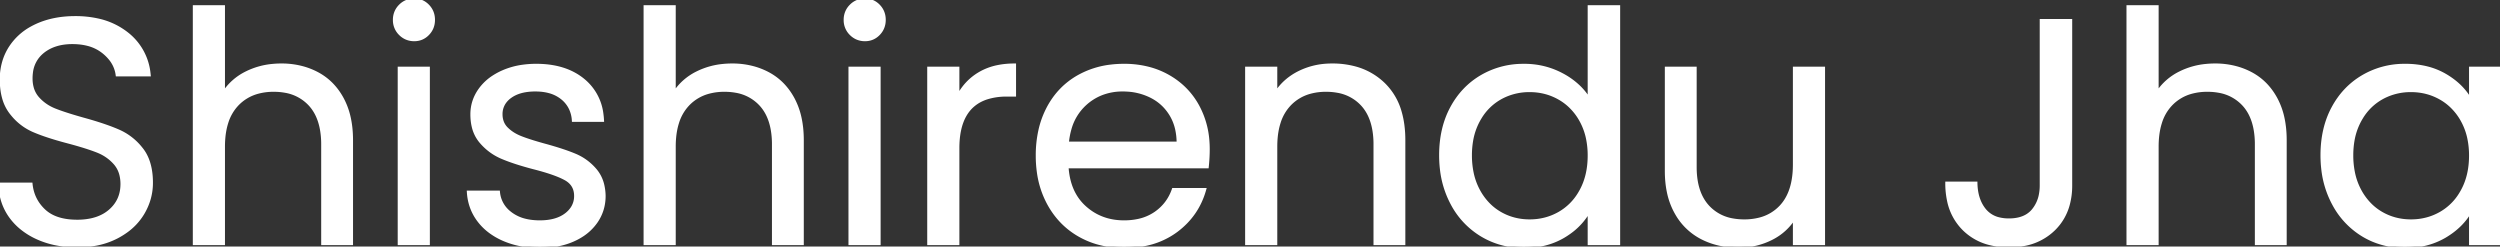 <svg width="780.9" height="77.002" viewBox="0 0 780.9 77.002" xmlns="http://www.w3.org/2000/svg"><rect x="0" y="0" width="780.9" height="77.002" fill="#333333" stroke="none"/><g id="svgGroup" stroke-linecap="round" fill-rule="evenodd" font-size="9pt" stroke="#ffffff" stroke-width="0.25mm" fill="#ffffff" style="stroke:#ffffff;stroke-width:0.25mm;fill:#ffffff"><path d="M 0 57.501 L 9.7 57.501 Q 10.2 62.401 13.75 65.751 Q 16.731 68.564 22.005 69.015 A 24.62 24.62 0 0 0 24.1 69.101 A 21.025 21.025 0 0 0 28.244 68.717 Q 30.75 68.213 32.696 67.047 A 11.69 11.69 0 0 0 34.35 65.851 Q 38.1 62.601 38.1 57.501 A 11.856 11.856 0 0 0 37.768 54.618 A 8.511 8.511 0 0 0 35.9 51.001 A 13.95 13.95 0 0 0 30.808 47.368 A 16.307 16.307 0 0 0 30.4 47.201 Q 27.1 45.901 21.5 44.401 Q 16.972 43.22 13.628 42.038 A 49.242 49.242 0 0 1 10.45 40.801 A 17.58 17.58 0 0 1 3.914 35.855 A 20.857 20.857 0 0 1 3.35 35.151 A 13.419 13.419 0 0 1 1.095 30.486 Q 0.574 28.588 0.443 26.339 A 26.604 26.604 0 0 1 0.4 24.801 A 19.032 19.032 0 0 1 1.396 18.567 A 17.127 17.127 0 0 1 3.3 14.701 A 18.422 18.422 0 0 1 9.867 8.7 A 22.652 22.652 0 0 1 11.45 7.901 Q 16.7 5.501 23.5 5.501 A 32.104 32.104 0 0 1 30.549 6.234 A 22.295 22.295 0 0 1 39.55 10.401 A 18.034 18.034 0 0 1 46.545 22.898 A 22.746 22.746 0 0 1 46.6 23.401 L 36.6 23.401 A 9.933 9.933 0 0 0 34.272 18.193 A 14.149 14.149 0 0 0 32.4 16.351 A 12.796 12.796 0 0 0 27.32 13.844 Q 25.173 13.301 22.6 13.301 Q 16.9 13.301 13.3 16.251 A 9.624 9.624 0 0 0 9.809 22.729 A 13.958 13.958 0 0 0 9.7 24.501 A 10.999 10.999 0 0 0 10.028 27.256 A 8.121 8.121 0 0 0 11.85 30.701 Q 14 33.101 17.15 34.351 A 51.703 51.703 0 0 0 19.368 35.166 Q 22.081 36.101 26 37.201 Q 30.636 38.477 34.053 39.731 A 52.202 52.202 0 0 1 37.1 40.951 A 18.377 18.377 0 0 1 43.92 46.177 A 21.553 21.553 0 0 1 44.3 46.651 Q 46.908 49.997 47.249 55.422 A 26.77 26.77 0 0 1 47.3 57.101 Q 47.3 62.201 44.6 66.701 A 18.708 18.708 0 0 1 39.376 72.291 A 23.917 23.917 0 0 1 36.6 74.001 A 23.701 23.701 0 0 1 29.435 76.374 A 31.936 31.936 0 0 1 24.1 76.801 A 33.278 33.278 0 0 1 17.181 76.11 A 26.744 26.744 0 0 1 11.75 74.351 A 22.577 22.577 0 0 1 6.623 71.211 A 19.043 19.043 0 0 1 3.2 67.551 A 17.272 17.272 0 0 1 0.024 58.208 A 21.055 21.055 0 0 1 0 57.501 Z M 109.8 43.801 L 109.8 76.101 L 100.8 76.101 L 100.8 45.101 A 26.257 26.257 0 0 0 100.379 40.243 Q 99.487 35.507 96.7 32.551 A 13.542 13.542 0 0 0 89.085 28.512 A 19.713 19.713 0 0 0 85.5 28.201 A 18.632 18.632 0 0 0 80.515 28.834 A 13.773 13.773 0 0 0 74.05 32.701 A 14.411 14.411 0 0 0 70.83 38.328 Q 69.8 41.568 69.8 45.801 L 69.8 76.101 L 60.7 76.101 L 60.7 2.101 L 69.8 2.101 L 69.8 29.101 A 17.861 17.861 0 0 1 76.955 22.746 A 21.205 21.205 0 0 1 77.25 22.601 A 23.083 23.083 0 0 1 85.022 20.445 A 28.231 28.231 0 0 1 87.9 20.301 A 24.992 24.992 0 0 1 95.011 21.285 A 22.035 22.035 0 0 1 99.1 22.951 Q 104.1 25.601 106.95 30.901 A 22.873 22.873 0 0 1 109.174 37.181 Q 109.722 39.856 109.79 42.918 A 39.472 39.472 0 0 1 109.8 43.801 Z M 250.6 43.801 L 250.6 76.101 L 241.6 76.101 L 241.6 45.101 A 26.257 26.257 0 0 0 241.179 40.243 Q 240.287 35.507 237.5 32.551 A 13.542 13.542 0 0 0 229.885 28.512 A 19.713 19.713 0 0 0 226.3 28.201 A 18.632 18.632 0 0 0 221.315 28.834 A 13.773 13.773 0 0 0 214.85 32.701 A 14.411 14.411 0 0 0 211.63 38.328 Q 210.6 41.568 210.6 45.801 L 210.6 76.101 L 201.5 76.101 L 201.5 2.101 L 210.6 2.101 L 210.6 29.101 A 17.861 17.861 0 0 1 217.755 22.746 A 21.205 21.205 0 0 1 218.05 22.601 A 23.083 23.083 0 0 1 225.822 20.445 A 28.231 28.231 0 0 1 228.7 20.301 A 24.992 24.992 0 0 1 235.811 21.285 A 22.035 22.035 0 0 1 239.9 22.951 Q 244.9 25.601 247.75 30.901 A 22.873 22.873 0 0 1 249.974 37.181 Q 250.522 39.856 250.59 42.918 A 39.472 39.472 0 0 1 250.6 43.801 Z M 713.8 43.801 L 713.8 76.101 L 704.8 76.101 L 704.8 45.101 A 26.257 26.257 0 0 0 704.379 40.243 Q 703.487 35.507 700.7 32.551 A 13.542 13.542 0 0 0 693.085 28.512 A 19.713 19.713 0 0 0 689.5 28.201 A 18.632 18.632 0 0 0 684.515 28.834 A 13.773 13.773 0 0 0 678.05 32.701 A 14.411 14.411 0 0 0 674.83 38.328 Q 673.8 41.568 673.8 45.801 L 673.8 76.101 L 664.7 76.101 L 664.7 2.101 L 673.8 2.101 L 673.8 29.101 A 17.861 17.861 0 0 1 680.955 22.746 A 21.205 21.205 0 0 1 681.25 22.601 A 23.083 23.083 0 0 1 689.022 20.445 A 28.231 28.231 0 0 1 691.9 20.301 A 24.992 24.992 0 0 1 699.011 21.285 A 22.035 22.035 0 0 1 703.1 22.951 Q 708.1 25.601 710.95 30.901 A 22.873 22.873 0 0 1 713.174 37.181 Q 713.722 39.856 713.79 42.918 A 39.472 39.472 0 0 1 713.8 43.801 Z M 438.5 43.801 L 438.5 76.101 L 429.5 76.101 L 429.5 45.101 A 26.257 26.257 0 0 0 429.079 40.243 Q 428.187 35.507 425.4 32.551 A 13.542 13.542 0 0 0 417.785 28.512 A 19.713 19.713 0 0 0 414.2 28.201 A 18.632 18.632 0 0 0 409.215 28.834 A 13.773 13.773 0 0 0 402.75 32.701 A 14.411 14.411 0 0 0 399.53 38.328 Q 398.5 41.568 398.5 45.801 L 398.5 76.101 L 389.4 76.101 L 389.4 21.301 L 398.5 21.301 L 398.5 29.101 Q 401.2 24.901 405.85 22.601 A 22.422 22.422 0 0 1 414.715 20.337 A 26.442 26.442 0 0 1 416.1 20.301 A 26.971 26.971 0 0 1 423.333 21.224 A 20.457 20.457 0 0 1 432.3 26.351 A 19.494 19.494 0 0 1 437.397 35.134 Q 438.5 38.991 438.5 43.801 Z M 560.5 21.301 L 569.6 21.301 L 569.6 76.101 L 560.5 76.101 L 560.5 68.001 A 17.683 17.683 0 0 1 553.395 74.477 A 20.981 20.981 0 0 1 553.25 74.551 A 22.125 22.125 0 0 1 544.042 76.88 A 26.075 26.075 0 0 1 543 76.901 Q 536.6 76.901 531.5 74.251 A 19.191 19.191 0 0 1 523.636 66.629 A 23.007 23.007 0 0 1 523.45 66.301 A 22.472 22.472 0 0 1 521.106 59.816 Q 520.5 56.845 520.5 53.401 L 520.5 21.301 L 529.5 21.301 L 529.5 52.201 Q 529.5 60.301 533.6 64.651 A 13.542 13.542 0 0 0 541.215 68.689 A 19.713 19.713 0 0 0 544.8 69.001 A 19.127 19.127 0 0 0 549.647 68.42 A 13.606 13.606 0 0 0 556.3 64.501 Q 559.827 60.721 560.392 54.05 A 31.418 31.418 0 0 0 560.5 51.401 L 560.5 21.301 Z M 146.3 60.001 L 155.7 60.001 A 9.155 9.155 0 0 0 159.22 66.443 A 11.993 11.993 0 0 0 159.55 66.701 A 12.283 12.283 0 0 0 163.966 68.767 Q 165.669 69.201 167.664 69.282 A 22.977 22.977 0 0 0 168.6 69.301 Q 173.8 69.301 176.8 67.001 A 8.231 8.231 0 0 0 178.672 65.042 A 6.776 6.776 0 0 0 179.8 61.201 Q 179.8 57.97 177.223 56.229 A 7.787 7.787 0 0 0 176.6 55.851 A 21.998 21.998 0 0 0 174.392 54.816 Q 171.411 53.596 166.7 52.401 A 106.083 106.083 0 0 1 162.606 51.244 Q 160.699 50.661 159.085 50.072 A 45.939 45.939 0 0 1 156.75 49.151 Q 152.9 47.501 150.15 44.251 A 11.243 11.243 0 0 1 147.803 39.458 Q 147.413 37.784 147.4 35.827 A 20.286 20.286 0 0 1 147.4 35.701 Q 147.4 31.501 149.9 28.001 A 15.649 15.649 0 0 1 154.207 23.952 A 20.575 20.575 0 0 1 157 22.451 A 23.366 23.366 0 0 1 163.258 20.689 A 30.157 30.157 0 0 1 167.5 20.401 Q 176.6 20.401 182.2 25.001 A 16.126 16.126 0 0 1 188.019 35.654 A 22.281 22.281 0 0 1 188.2 37.601 L 179.1 37.601 A 10.257 10.257 0 0 0 178.193 33.943 A 9.251 9.251 0 0 0 175.65 30.701 A 10.824 10.824 0 0 0 171.443 28.603 Q 169.888 28.195 168.059 28.118 A 20.556 20.556 0 0 0 167.2 28.101 A 18.569 18.569 0 0 0 164.068 28.349 Q 162.342 28.645 160.953 29.292 A 9.438 9.438 0 0 0 159.4 30.201 A 7.435 7.435 0 0 0 157.577 32.04 A 6.37 6.37 0 0 0 156.5 35.701 A 6.824 6.824 0 0 0 156.835 37.881 A 5.765 5.765 0 0 0 158.25 40.151 A 11.913 11.913 0 0 0 161.008 42.186 A 15.03 15.03 0 0 0 162.65 42.951 A 42.404 42.404 0 0 0 164.506 43.631 Q 166.451 44.298 169.11 45.052 A 146.381 146.381 0 0 0 170 45.301 A 117.579 117.579 0 0 1 173.796 46.395 Q 177.172 47.434 179.6 48.451 Q 183.3 50.001 185.95 53.101 A 11.088 11.088 0 0 1 188.291 57.819 A 15.963 15.963 0 0 1 188.7 61.201 Q 188.7 65.701 186.2 69.301 A 15.782 15.782 0 0 1 181.423 73.752 A 20.115 20.115 0 0 1 179.15 74.951 Q 174.6 77.001 168.7 77.001 A 31.669 31.669 0 0 1 162.373 76.394 A 25.363 25.363 0 0 1 157.4 74.851 A 21.052 21.052 0 0 1 152.695 72.099 A 17.493 17.493 0 0 1 149.5 68.851 Q 146.6 65.001 146.3 60.001 Z M 377.1 52.101 L 333.3 52.101 Q 333.8 60.201 338.85 64.751 Q 343.9 69.301 351.1 69.301 A 20.912 20.912 0 0 0 355.572 68.847 A 14.858 14.858 0 0 0 360.95 66.551 Q 364.9 63.801 366.5 59.201 L 376.3 59.201 Q 374.1 67.101 367.5 72.051 A 24.315 24.315 0 0 1 357.187 76.468 A 33.325 33.325 0 0 1 351.1 77.001 A 29.737 29.737 0 0 1 342.633 75.831 A 25.872 25.872 0 0 1 337.15 73.501 Q 331 70.001 327.5 63.551 A 28.736 28.736 0 0 1 324.346 53.744 A 37.049 37.049 0 0 1 324 48.601 A 35.963 35.963 0 0 1 324.798 40.859 A 28.007 28.007 0 0 1 327.4 33.701 Q 330.8 27.301 336.95 23.851 A 26.959 26.959 0 0 1 346.981 20.644 A 33.989 33.989 0 0 1 351.1 20.401 A 30.42 30.42 0 0 1 358.826 21.346 A 25.207 25.207 0 0 1 364.9 23.801 Q 370.9 27.201 374.15 33.151 A 26.722 26.722 0 0 1 377.281 43.786 A 32.702 32.702 0 0 1 377.4 46.601 A 50.208 50.208 0 0 1 377.283 49.968 A 59.616 59.616 0 0 1 377.1 52.101 Z M 496.4 31.101 L 496.4 2.101 L 505.6 2.101 L 505.6 76.101 L 496.4 76.101 L 496.4 65.801 A 20.696 20.696 0 0 1 490.145 72.716 A 25.432 25.432 0 0 1 488.4 73.851 A 22.304 22.304 0 0 1 480.057 76.723 A 28.755 28.755 0 0 1 476 77.001 Q 468.7 77.001 462.75 73.401 A 25.086 25.086 0 0 1 453.507 63.503 A 29.725 29.725 0 0 1 453.4 63.301 A 29.872 29.872 0 0 1 450.24 52.783 A 37.321 37.321 0 0 1 450 48.501 Q 450 40.101 453.4 33.751 Q 456.8 27.401 462.75 23.901 A 25.564 25.564 0 0 1 474.953 20.422 A 30.596 30.596 0 0 1 476.1 20.401 Q 482.5 20.401 488 23.351 A 23.186 23.186 0 0 1 493.238 27.131 A 19.769 19.769 0 0 1 496.4 31.101 Z M 771.7 31.301 L 771.7 21.301 L 780.9 21.301 L 780.9 76.101 L 771.7 76.101 L 771.7 65.901 Q 769 70.701 763.65 73.851 A 22.691 22.691 0 0 1 755.055 76.752 A 28.998 28.998 0 0 1 751.2 77.001 A 25.399 25.399 0 0 1 741.245 75.064 A 24.385 24.385 0 0 1 738 73.401 A 25.126 25.126 0 0 1 728.969 63.804 A 29.9 29.9 0 0 1 728.7 63.301 A 29.872 29.872 0 0 1 725.54 52.783 A 37.321 37.321 0 0 1 725.3 48.501 Q 725.3 40.101 728.7 33.751 Q 732.1 27.401 738.05 23.901 A 25.55 25.55 0 0 1 750.845 20.404 A 30.191 30.191 0 0 1 751.3 20.401 A 28.166 28.166 0 0 1 757.633 21.082 A 21.843 21.843 0 0 1 763.8 23.501 Q 769.1 26.601 771.7 31.301 Z M 637.6 6.401 L 646.8 6.401 L 646.8 57.901 A 22.582 22.582 0 0 1 646.023 63.98 A 16.778 16.778 0 0 1 641.5 71.651 A 17.876 17.876 0 0 1 631.882 76.437 A 25.343 25.343 0 0 1 627.5 76.801 A 23.969 23.969 0 0 1 621.392 76.062 A 17.44 17.44 0 0 1 613.4 71.551 A 17.4 17.4 0 0 1 608.644 62.635 A 25.747 25.747 0 0 1 608.1 57.201 L 617.2 57.201 Q 617.296 62.092 619.645 65.235 A 10.799 10.799 0 0 0 619.85 65.501 A 8.175 8.175 0 0 0 624.494 68.372 A 12.909 12.909 0 0 0 627.5 68.701 A 13.523 13.523 0 0 0 630.434 68.403 Q 633.381 67.748 635.1 65.651 A 10.835 10.835 0 0 0 637.355 60.681 A 15.113 15.113 0 0 0 637.6 57.901 L 637.6 6.401 Z M 316.9 20.301 L 316.9 29.701 L 314.5 29.701 A 20.187 20.187 0 0 0 308.26 30.582 Q 299.205 33.525 299.2 46.287 A 35.149 35.149 0 0 0 299.2 46.301 L 299.2 76.101 L 290.1 76.101 L 290.1 21.301 L 299.2 21.301 L 299.2 30.201 Q 301.6 25.501 306.05 22.901 A 18.377 18.377 0 0 1 311.673 20.798 Q 314.1 20.301 316.9 20.301 Z M 124.7 21.301 L 133.8 21.301 L 133.8 76.101 L 124.7 76.101 L 124.7 21.301 Z M 265.5 21.301 L 274.6 21.301 L 274.6 76.101 L 265.5 76.101 L 265.5 21.301 Z M 496.4 48.601 A 25.945 25.945 0 0 0 495.851 43.14 A 19.855 19.855 0 0 0 493.9 37.801 A 18.313 18.313 0 0 0 489.808 32.639 A 17.068 17.068 0 0 0 487.15 30.751 Q 482.9 28.301 477.8 28.301 A 18.686 18.686 0 0 0 470.243 29.825 A 18.114 18.114 0 0 0 468.5 30.701 A 17.132 17.132 0 0 0 462.367 36.721 A 20.825 20.825 0 0 0 461.8 37.701 A 20.246 20.246 0 0 0 459.652 44.076 A 26.785 26.785 0 0 0 459.3 48.501 A 26.732 26.732 0 0 0 459.84 54.001 A 20.213 20.213 0 0 0 461.8 59.451 A 18.763 18.763 0 0 0 465.368 64.197 A 16.784 16.784 0 0 0 468.5 66.551 Q 472.7 69.001 477.8 69.001 Q 482.9 69.001 487.15 66.551 A 17.346 17.346 0 0 0 493.416 60.303 A 20.968 20.968 0 0 0 493.9 59.451 Q 496.4 54.801 496.4 48.601 Z M 771.7 48.601 A 25.945 25.945 0 0 0 771.151 43.14 A 19.855 19.855 0 0 0 769.2 37.801 A 18.313 18.313 0 0 0 765.108 32.639 A 17.068 17.068 0 0 0 762.45 30.751 Q 758.2 28.301 753.1 28.301 A 18.686 18.686 0 0 0 745.543 29.825 A 18.114 18.114 0 0 0 743.8 30.701 A 17.132 17.132 0 0 0 737.667 36.721 A 20.825 20.825 0 0 0 737.1 37.701 A 20.246 20.246 0 0 0 734.952 44.076 A 26.785 26.785 0 0 0 734.6 48.501 A 26.732 26.732 0 0 0 735.14 54.001 A 20.213 20.213 0 0 0 737.1 59.451 A 18.763 18.763 0 0 0 740.668 64.197 A 16.784 16.784 0 0 0 743.8 66.551 Q 748 69.001 753.1 69.001 Q 758.2 69.001 762.45 66.551 A 17.346 17.346 0 0 0 768.716 60.303 A 20.968 20.968 0 0 0 769.2 59.451 Q 771.7 54.801 771.7 48.601 Z M 333.4 44.701 L 368 44.701 A 19.713 19.713 0 0 0 367.528 40.286 A 15.038 15.038 0 0 0 365.7 35.751 Q 363.4 32.001 359.45 30.051 A 19.058 19.058 0 0 0 352.179 28.148 A 22.704 22.704 0 0 0 350.7 28.101 A 17.948 17.948 0 0 0 343.993 29.324 A 16.64 16.64 0 0 0 338.95 32.501 A 16.427 16.427 0 0 0 334.197 40.316 A 23.434 23.434 0 0 0 333.4 44.701 Z M 126.728 11.831 A 6.192 6.192 0 0 0 129.4 12.401 Q 131.9 12.401 133.65 10.601 Q 135.4 8.801 135.4 6.201 Q 135.4 3.601 133.65 1.801 Q 131.9 0.001 129.4 0.001 A 7.455 7.455 0 0 0 129.319 0.001 A 5.975 5.975 0 0 0 125 1.801 A 6.135 6.135 0 0 0 123.77 3.529 A 6.192 6.192 0 0 0 123.2 6.201 A 7.455 7.455 0 0 0 123.2 6.282 A 5.975 5.975 0 0 0 125 10.601 A 6.135 6.135 0 0 0 126.728 11.831 Z M 267.528 11.831 A 6.192 6.192 0 0 0 270.2 12.401 Q 272.7 12.401 274.45 10.601 Q 276.2 8.801 276.2 6.201 Q 276.2 3.601 274.45 1.801 Q 272.7 0.001 270.2 0.001 A 7.455 7.455 0 0 0 270.119 0.001 A 5.975 5.975 0 0 0 265.8 1.801 A 6.135 6.135 0 0 0 264.57 3.529 A 6.192 6.192 0 0 0 264 6.201 A 7.455 7.455 0 0 0 264 6.282 A 5.975 5.975 0 0 0 265.8 10.601 A 6.135 6.135 0 0 0 267.528 11.831 Z" vector-effect="non-scaling-stroke"/></g></svg>